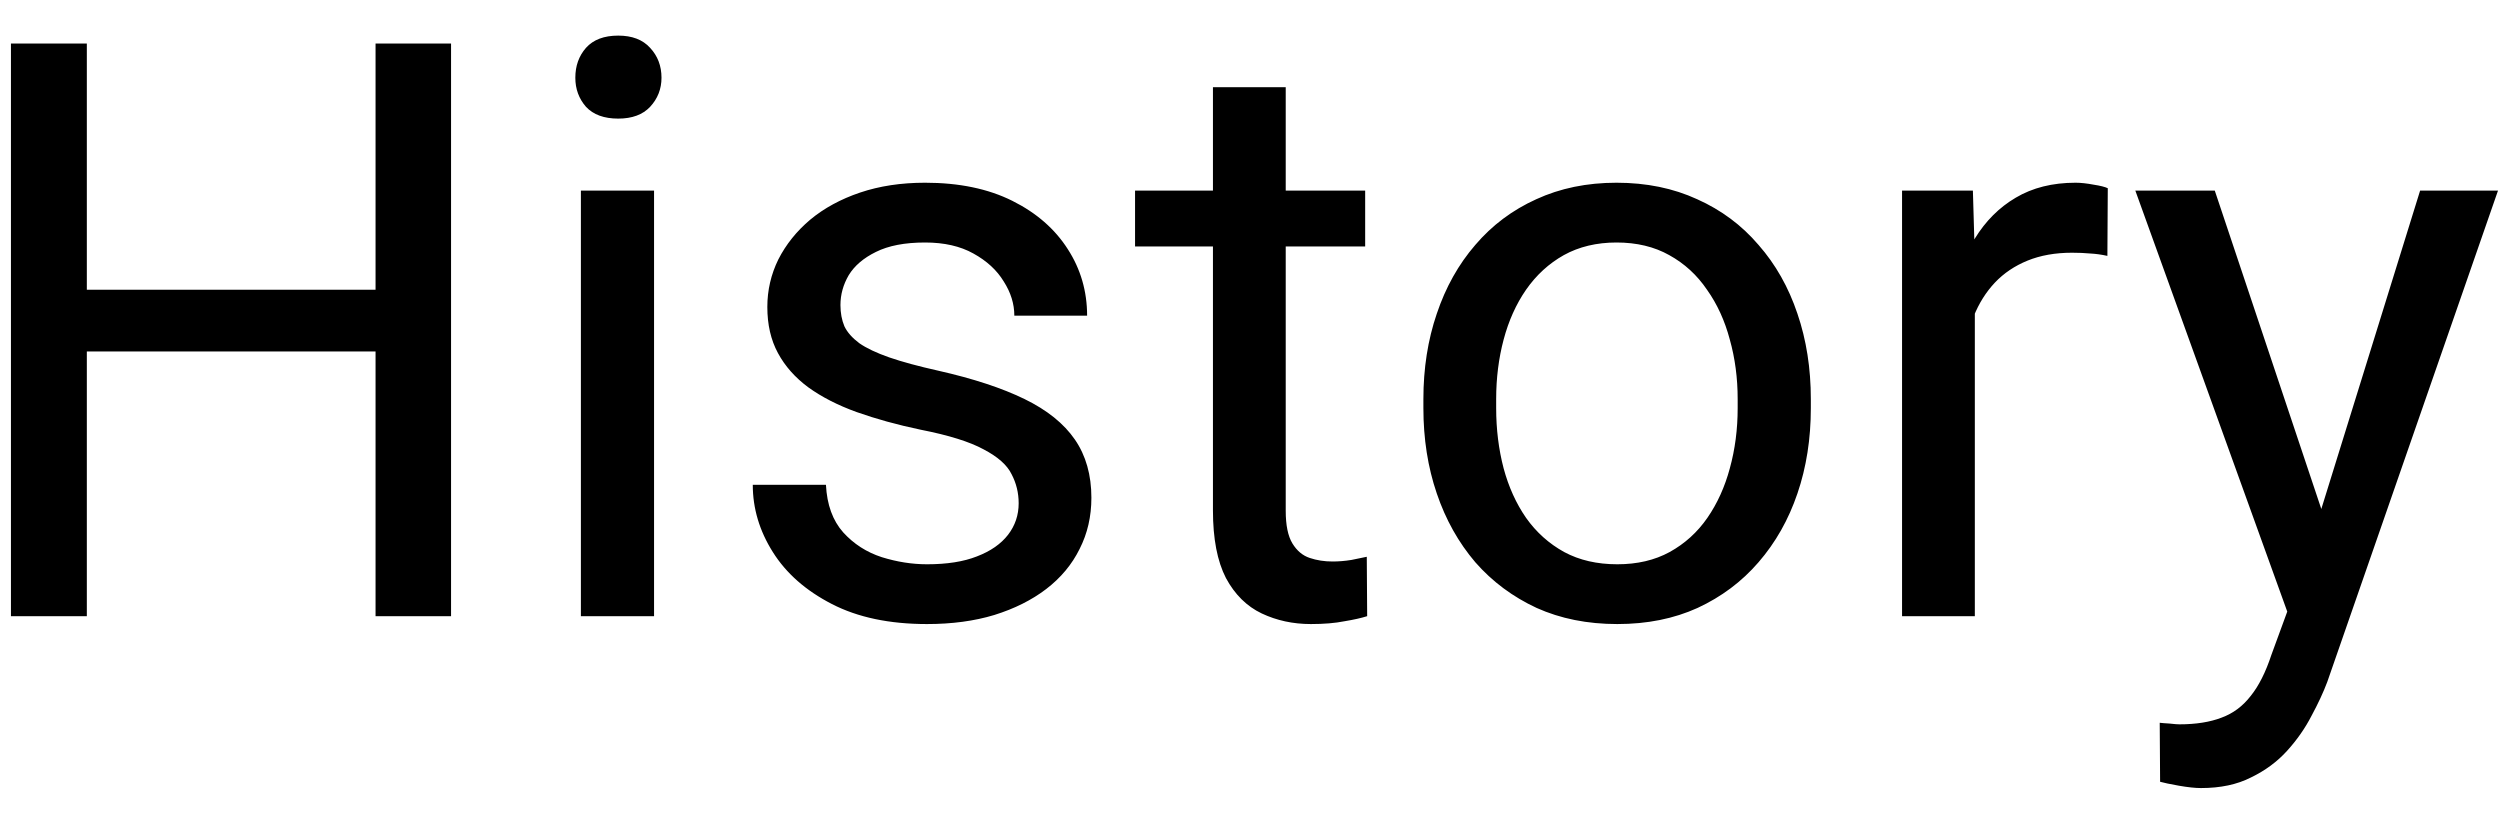 <?xml version="1.0" encoding="UTF-8"?> <svg xmlns="http://www.w3.org/2000/svg" width="45" height="15" viewBox="0 0 45 15" fill="none"><path d="M6.93 5.215V6.326H1.351V5.215H6.93ZM1.563 0.783V11.091H0.197V0.783H1.563ZM8.119 0.783V11.091H6.76V0.783H8.119ZM11.773 3.431V11.091H10.456V3.431H11.773ZM10.356 1.399C10.356 1.186 10.42 1.007 10.548 0.861C10.68 0.714 10.873 0.641 11.128 0.641C11.378 0.641 11.569 0.714 11.702 0.861C11.838 1.007 11.907 1.186 11.907 1.399C11.907 1.602 11.838 1.776 11.702 1.923C11.569 2.064 11.378 2.135 11.128 2.135C10.873 2.135 10.68 2.064 10.548 1.923C10.42 1.776 10.356 1.602 10.356 1.399ZM18.336 9.059C18.336 8.871 18.293 8.696 18.208 8.535C18.128 8.37 17.96 8.222 17.706 8.089C17.455 7.952 17.078 7.834 16.573 7.735C16.148 7.646 15.763 7.539 15.419 7.417C15.079 7.294 14.789 7.145 14.548 6.971C14.312 6.796 14.13 6.591 14.003 6.355C13.875 6.119 13.812 5.843 13.812 5.526C13.812 5.224 13.878 4.939 14.01 4.67C14.147 4.401 14.338 4.162 14.583 3.955C14.833 3.747 15.133 3.584 15.482 3.466C15.832 3.348 16.221 3.289 16.651 3.289C17.264 3.289 17.788 3.398 18.222 3.615C18.657 3.832 18.989 4.122 19.221 4.486C19.452 4.844 19.568 5.243 19.568 5.682H18.258C18.258 5.47 18.194 5.264 18.067 5.066C17.944 4.863 17.762 4.696 17.521 4.563C17.285 4.431 16.995 4.365 16.651 4.365C16.287 4.365 15.992 4.422 15.766 4.535C15.544 4.644 15.381 4.783 15.277 4.953C15.178 5.123 15.128 5.302 15.128 5.491C15.128 5.633 15.152 5.76 15.199 5.873C15.251 5.982 15.341 6.083 15.468 6.178C15.596 6.267 15.775 6.352 16.006 6.433C16.238 6.513 16.533 6.593 16.891 6.673C17.519 6.815 18.036 6.985 18.442 7.183C18.848 7.381 19.15 7.624 19.348 7.912C19.546 8.2 19.645 8.55 19.645 8.96C19.645 9.295 19.575 9.602 19.433 9.881C19.296 10.159 19.096 10.4 18.831 10.603C18.572 10.801 18.26 10.957 17.897 11.07C17.538 11.179 17.134 11.233 16.686 11.233C16.011 11.233 15.44 11.113 14.973 10.872C14.505 10.631 14.151 10.32 13.911 9.937C13.67 9.555 13.55 9.151 13.55 8.727H14.867C14.885 9.085 14.989 9.371 15.178 9.583C15.367 9.791 15.598 9.94 15.872 10.029C16.146 10.114 16.417 10.157 16.686 10.157C17.045 10.157 17.345 10.11 17.585 10.015C17.831 9.921 18.017 9.791 18.145 9.626C18.272 9.461 18.336 9.272 18.336 9.059ZM24.573 3.431V4.436H20.431V3.431H24.573ZM21.833 1.569H23.143V9.194C23.143 9.453 23.183 9.649 23.263 9.781C23.344 9.914 23.448 10.001 23.575 10.043C23.702 10.086 23.839 10.107 23.986 10.107C24.094 10.107 24.207 10.098 24.325 10.079C24.448 10.055 24.54 10.036 24.602 10.022L24.609 11.091C24.505 11.124 24.368 11.155 24.198 11.183C24.033 11.216 23.832 11.233 23.596 11.233C23.275 11.233 22.98 11.169 22.711 11.042C22.442 10.914 22.227 10.702 22.067 10.405C21.911 10.102 21.833 9.697 21.833 9.187V1.569ZM25.621 7.346V7.183C25.621 6.631 25.701 6.119 25.862 5.647C26.022 5.17 26.254 4.757 26.556 4.408C26.858 4.054 27.224 3.78 27.653 3.586C28.083 3.388 28.564 3.289 29.097 3.289C29.636 3.289 30.119 3.388 30.549 3.586C30.983 3.78 31.351 4.054 31.653 4.408C31.96 4.757 32.194 5.17 32.354 5.647C32.515 6.119 32.595 6.631 32.595 7.183V7.346C32.595 7.898 32.515 8.41 32.354 8.882C32.194 9.354 31.96 9.767 31.653 10.121C31.351 10.471 30.985 10.744 30.556 10.943C30.131 11.136 29.65 11.233 29.112 11.233C28.573 11.233 28.09 11.136 27.66 10.943C27.231 10.744 26.863 10.471 26.556 10.121C26.254 9.767 26.022 9.354 25.862 8.882C25.701 8.41 25.621 7.898 25.621 7.346ZM26.931 7.183V7.346C26.931 7.728 26.976 8.089 27.065 8.429C27.155 8.764 27.29 9.062 27.469 9.321C27.653 9.581 27.882 9.786 28.156 9.937C28.43 10.084 28.748 10.157 29.112 10.157C29.47 10.157 29.784 10.084 30.053 9.937C30.327 9.786 30.553 9.581 30.733 9.321C30.912 9.062 31.047 8.764 31.137 8.429C31.231 8.089 31.278 7.728 31.278 7.346V7.183C31.278 6.806 31.231 6.449 31.137 6.114C31.047 5.774 30.91 5.474 30.726 5.215C30.547 4.951 30.32 4.743 30.046 4.592C29.777 4.441 29.461 4.365 29.097 4.365C28.739 4.365 28.422 4.441 28.149 4.592C27.88 4.743 27.653 4.951 27.469 5.215C27.29 5.474 27.155 5.774 27.065 6.114C26.976 6.449 26.931 6.806 26.931 7.183ZM35.547 4.634V11.091H34.237V3.431H35.512L35.547 4.634ZM37.94 3.388L37.933 4.606C37.825 4.582 37.721 4.568 37.622 4.563C37.527 4.554 37.419 4.549 37.296 4.549C36.994 4.549 36.727 4.597 36.496 4.691C36.265 4.785 36.069 4.917 35.908 5.087C35.748 5.257 35.62 5.46 35.526 5.696C35.436 5.928 35.377 6.182 35.349 6.461L34.981 6.673C34.981 6.211 35.026 5.777 35.115 5.371C35.21 4.965 35.354 4.606 35.547 4.294C35.741 3.978 35.986 3.733 36.284 3.558C36.586 3.379 36.944 3.289 37.36 3.289C37.454 3.289 37.563 3.301 37.685 3.324C37.808 3.343 37.893 3.365 37.94 3.388ZM41.431 10.298L43.562 3.431H44.964L41.891 12.274C41.82 12.463 41.726 12.665 41.608 12.883C41.495 13.104 41.348 13.315 41.169 13.513C40.99 13.711 40.773 13.871 40.518 13.994C40.267 14.122 39.968 14.185 39.618 14.185C39.515 14.185 39.382 14.171 39.222 14.143C39.061 14.114 38.948 14.091 38.882 14.072L38.875 13.01C38.913 13.015 38.972 13.019 39.052 13.024C39.137 13.034 39.196 13.038 39.229 13.038C39.526 13.038 39.779 12.998 39.987 12.918C40.194 12.842 40.369 12.713 40.511 12.529C40.657 12.349 40.782 12.101 40.886 11.785L41.431 10.298ZM39.866 3.431L41.856 9.378L42.196 10.758L41.254 11.24L38.436 3.431H39.866Z" fill="black"></path></svg> 